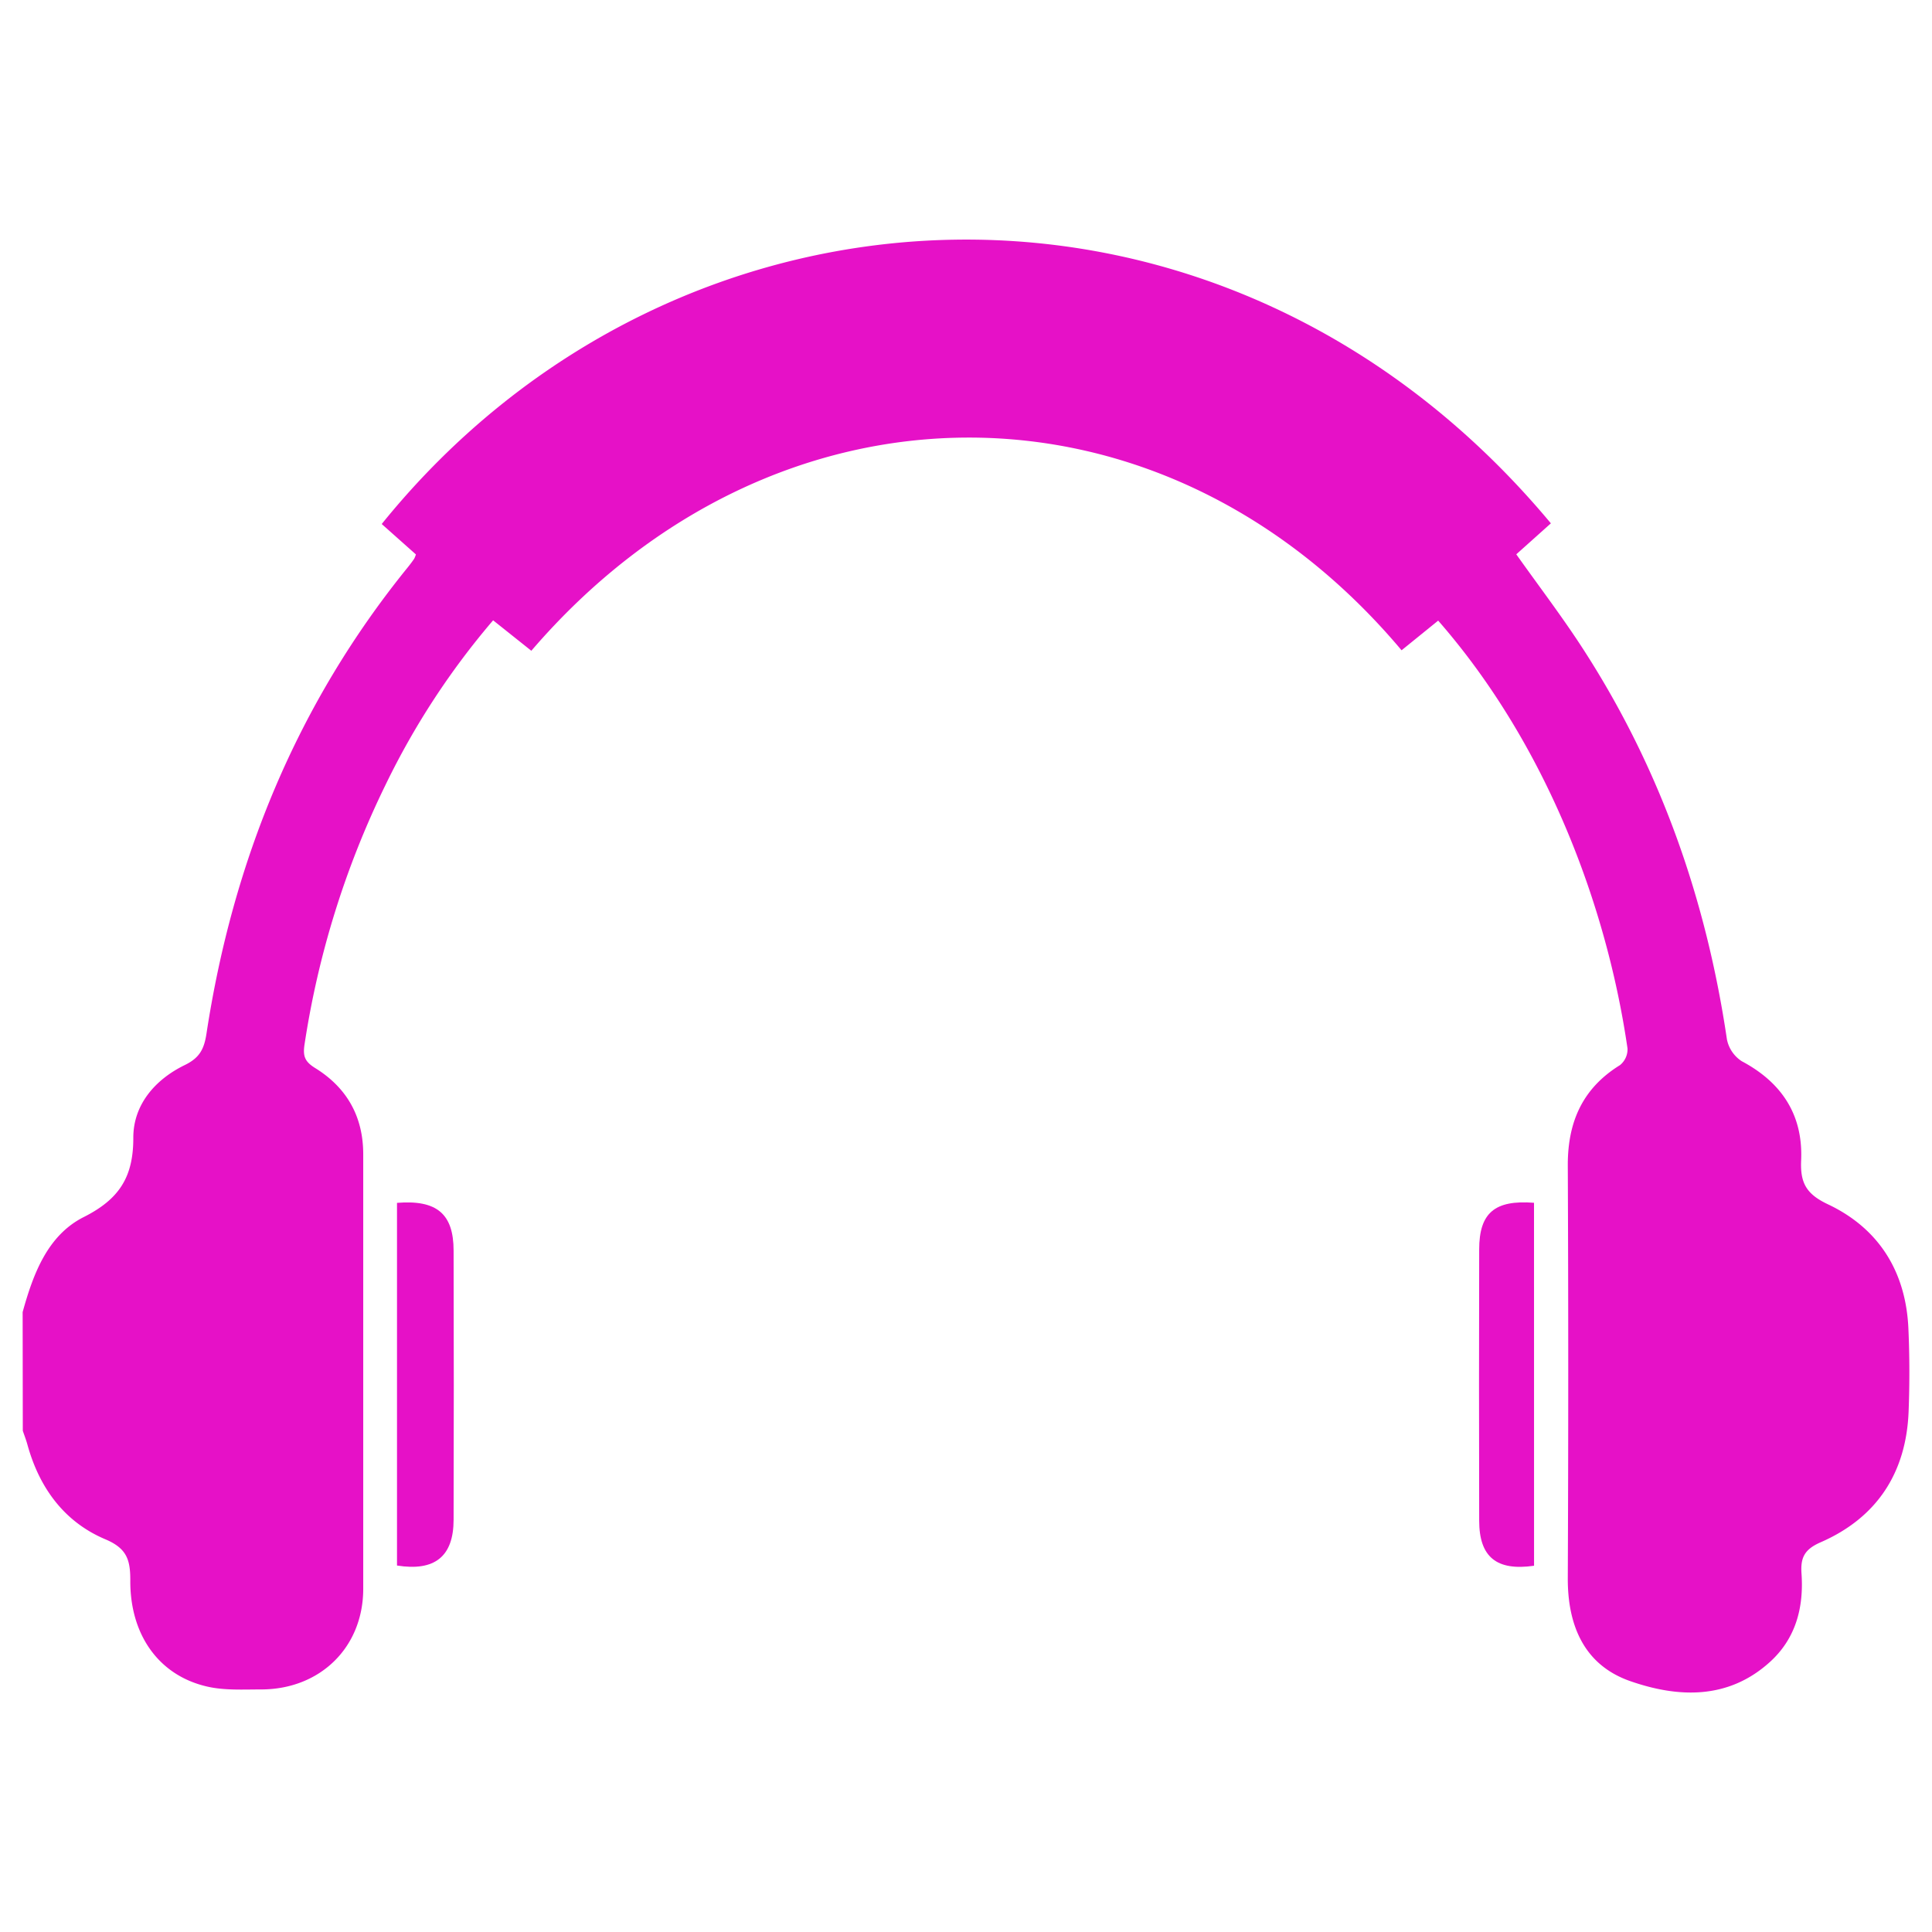 <svg id="Layer_1" data-name="Layer 1" xmlns="http://www.w3.org/2000/svg" viewBox="0 0 512 512"><defs><style>.cls-1{fill:#e611c7;}</style></defs><path class="cls-1" d="M6,347.72c2.79-10.11,6.6-20.36,16.2-25.19,9.41-4.74,13.16-10.61,13.13-21.06,0-8.73,5.8-15.4,13.62-19.21,3.95-1.92,5.14-4.23,5.77-8.34,7-45.84,24-87.4,53.36-123.59q.89-1.1,1.68-2.25a7,7,0,0,0,.46-1.15l-9.06-8.06C179.53,41.86,324.57,35,411,138.69l-9.17,8.21c6,8.46,12.21,16.59,17.75,25.16,20.42,31.58,32.58,66.24,38.07,103.37a9,9,0,0,0,3.93,5.8c10.64,5.65,16.28,14.28,15.74,26.28-.26,5.92,1.31,8.91,7.08,11.63,13.57,6.41,20.71,17.93,21.35,33.05.32,7.28.33,14.6.05,21.89-.64,16.28-8.44,28.16-23.33,34.65-4.43,1.93-5.33,4.23-5.05,8.33.62,9-1.54,17.23-8.44,23.44-11.08,10-24.33,9.42-37,5-12.1-4.24-16.55-14.64-16.5-27.29q.24-54.75,0-109.5c0-11.43,3.93-20.32,13.83-26.44a5.41,5.41,0,0,0,2-4.39c-5.53-38.13-21.66-80.78-50.18-113.41l-9.7,7.86C308,96.9,205.25,97.41,140.81,172.46l-10.13-8.07a203.25,203.25,0,0,0-28.54,43.67A237.56,237.56,0,0,0,80.7,276.82c-.47,3.09.1,4.54,2.82,6.22,8.39,5.19,12.75,12.85,12.74,22.89,0,38.37,0,76.74,0,115.11,0,15.55-11.44,26.69-27.11,26.68-4.84,0-9.86.3-14.49-.82-12.65-3-20.25-13.74-20.13-28.18,0-5.38-.94-8.4-6.61-10.79-10.9-4.6-17.51-13.66-20.66-25.11-.34-1.24-.81-2.44-1.22-3.65Z"/><path class="cls-1" d="M105.21,318.77c10.57-.85,15,2.92,15,12.69q.1,35.63,0,71.27c0,9.75-5,13.75-15,12.15Z"/><path class="cls-1" d="M406.54,414.94C396.61,416.37,392,412.63,392,403q-.09-35.94,0-71.88c0-9.68,4.11-13.18,14.53-12.37Z"/></svg>